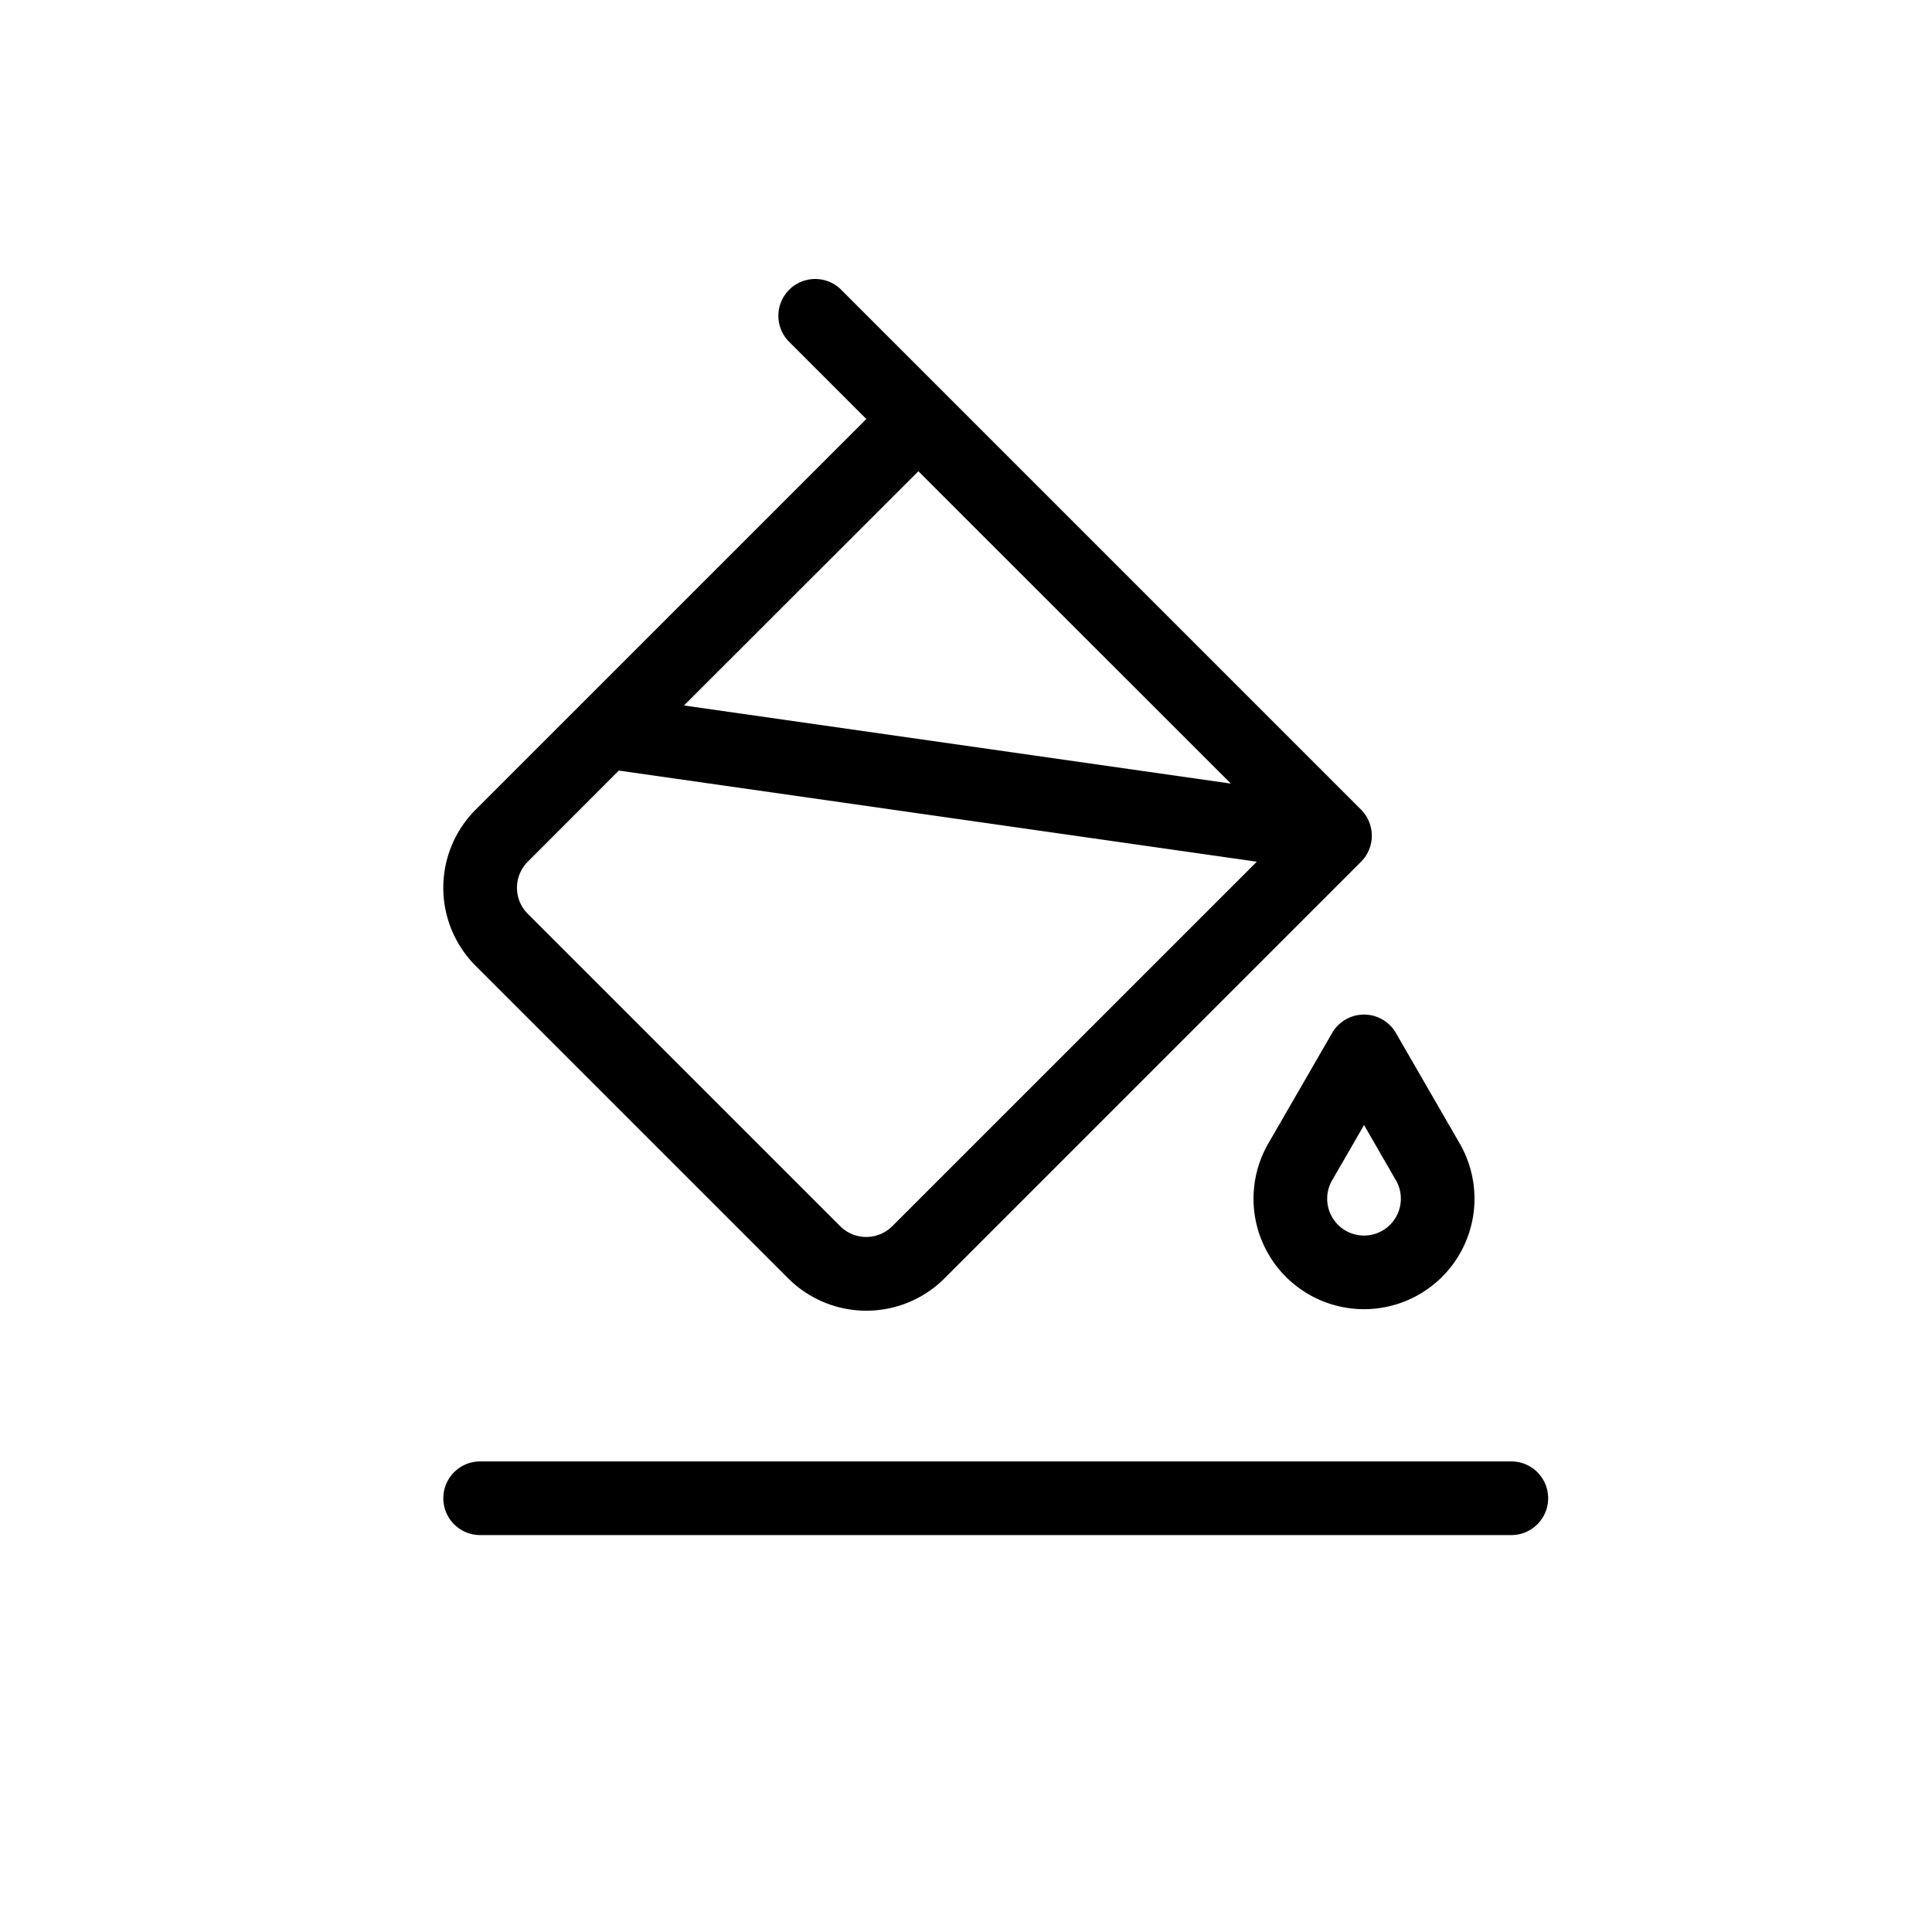 <svg xmlns="http://www.w3.org/2000/svg" width="65" height="65" viewBox="0 0 65 65">
  <g id="Vector_Smart_Object" data-name="Vector Smart Object" transform="translate(2 8)">
    <rect id="Rectangle_3439" data-name="Rectangle 3439" width="65" height="65" transform="translate(-2 -8)" fill="#fff" opacity="0"/>
    <g id="Heavy_metal_free_colorants_3" data-name="Heavy metal free colorants 3" transform="translate(-18.081 1.354)">
      <path id="Path_4050" data-name="Path 4050" d="M32.085,23.142,42.6,33.656a3.721,3.721,0,0,0,5.257,0L61.873,19.638a1.243,1.243,0,0,0,0-1.752L44.35.363A1.239,1.239,0,0,0,42.6,2.115l2.628,2.628L32.085,17.885a3.715,3.715,0,0,0,0,5.257Zm25.408-6.133-18.4-2.628L46.979,6.5ZM33.837,19.638,36.9,16.571l21.465,3.066L46.1,31.9a1.24,1.24,0,0,1-1.752,0L33.837,21.39a1.238,1.238,0,0,1,0-1.752Z"/>
      <path id="Path_4051" data-name="Path 4051" d="M363.649,300.619l-2.148,3.719a3.717,3.717,0,1,0,6.441,0l-2.147-3.719a1.239,1.239,0,0,0-2.146,0Zm2.147,4.958a1.22,1.22,0,0,1,.165.618,1.239,1.239,0,0,1-2.478,0,1.221,1.221,0,0,1,.165-.618l1.075-1.861Z" transform="translate(-302.75 -275.219)"/>
      <path id="Path_4052" data-name="Path 4052" d="M32.244,484.478H66.937a1.239,1.239,0,1,0,0-2.478H32.244a1.239,1.239,0,1,0,0,2.478Z" transform="translate(-0.009 -442.186)"/>
    </g>
  </g>
</svg>
